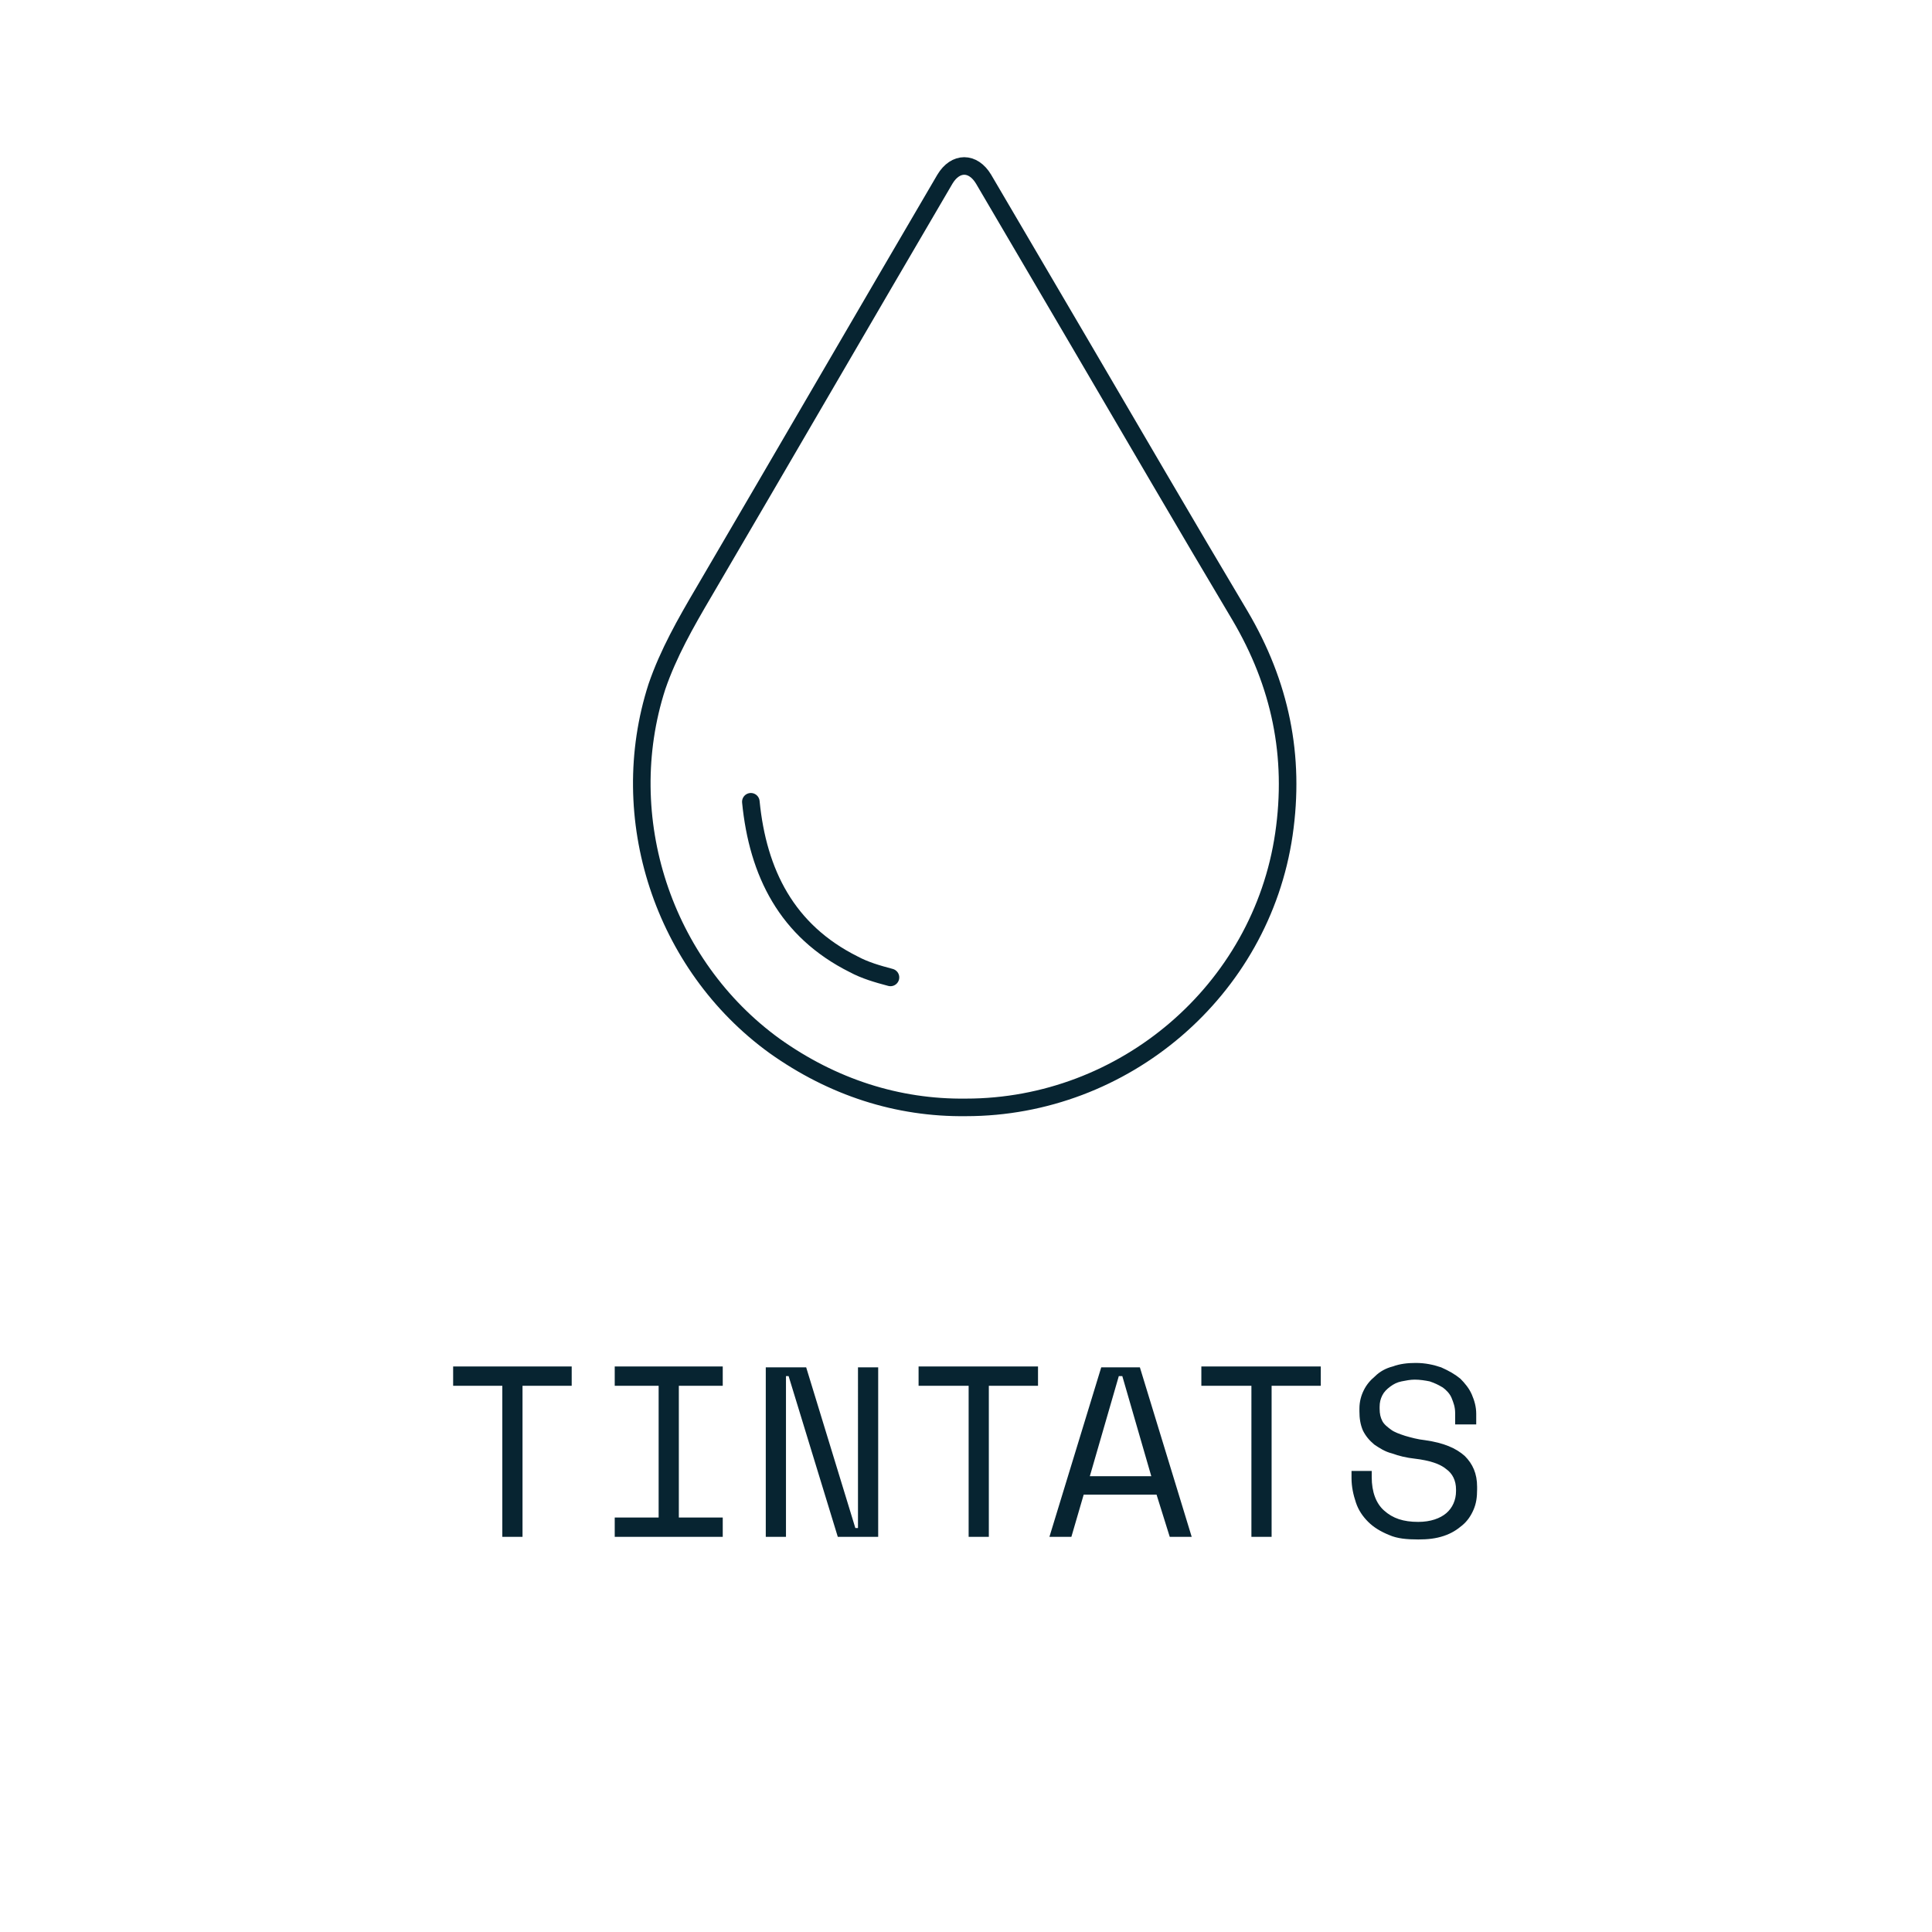 <?xml version="1.0" encoding="utf-8"?>
<!-- Generator: Adobe Illustrator 25.0.1, SVG Export Plug-In . SVG Version: 6.00 Build 0)  -->
<svg version="1.1" id="Capa_1" xmlns="http://www.w3.org/2000/svg" xmlns:xlink="http://www.w3.org/1999/xlink" x="0px" y="0px"
	 viewBox="0 0 220 220" style="enable-background:new 0 0 220 220;" xml:space="preserve">
<style type="text/css">
	.st0{clip-path:url(#SVGID_2_);fill:none;stroke:#072431;stroke-width:2;stroke-linecap:round;}
	.st1{clip-path:url(#SVGID_2_);fill:none;stroke:#072431;stroke-width:2;stroke-linecap:round;stroke-miterlimit:10;}
	.st2{clip-path:url(#SVGID_2_);fill:#072431;}
</style>
<g>
	<defs>
		<rect id="SVGID_1_" x="-0.1" y="0.3" width="220" height="220"/>
	</defs>
	<clipPath id="SVGID_2_">
		<use xlink:href="#SVGID_1_"  style="overflow:visible;"/>
	</clipPath>
	<path class="st0" d="M110,126.1c18,0,33.6-13.3,36.2-31.1c1.3-8.9-0.4-17.1-5-24.9c-6.2-10.4-12.3-20.9-18.4-31.3
		c-3.6-6.1-7.2-12.3-10.8-18.4c-1.2-2-3.2-2-4.4,0c-9.2,15.7-18.3,31.4-27.5,47.1c-2,3.4-4,6.9-5.3,10.7
		c-4.8,14.9,0.7,31.7,13.4,40.9C94.8,123.8,102.2,126.2,110,126.1z"/>
	<path class="st1" d="M85.5,91.3c0.8,8.1,4.1,14.7,11.7,18.5c1.3,0.7,2.7,1.1,4.2,1.5"/>
	<path class="st2" d="M165.8,162.2h2.3v-1.2c0-0.8-0.2-1.5-0.5-2.2c-0.3-0.7-0.8-1.3-1.3-1.8c-0.6-0.5-1.3-0.9-2.2-1.3
		c-0.9-0.3-1.8-0.5-2.9-0.5c-0.9,0-1.8,0.1-2.6,0.4c-0.8,0.2-1.5,0.6-2,1.1c-0.6,0.5-1,1-1.3,1.6c-0.3,0.6-0.5,1.3-0.5,2.1v0.3
		c0,0.8,0.1,1.5,0.4,2.2c0.3,0.6,0.7,1.1,1.3,1.6c0.6,0.4,1.2,0.8,2,1c0.8,0.3,1.7,0.5,2.6,0.6c1.7,0.2,2.9,0.6,3.6,1.2
		c0.7,0.5,1.1,1.3,1.1,2.3v0.2c0,1-0.4,1.9-1.1,2.5c-0.7,0.6-1.8,1-3.2,1c-1.7,0-2.9-0.4-3.9-1.3c-0.9-0.8-1.4-2.1-1.4-3.8v-0.7
		h-2.3v0.8c0,1,0.2,1.9,0.5,2.8c0.3,0.9,0.8,1.6,1.4,2.2c0.6,0.6,1.4,1.1,2.4,1.5c0.9,0.4,2,0.5,3.3,0.5c1.1,0,2-0.1,2.9-0.4
		s1.5-0.7,2.1-1.2c0.6-0.5,1-1.1,1.3-1.8c0.3-0.7,0.4-1.4,0.4-2.3v-0.3c0-1.5-0.5-2.6-1.4-3.5c-1-0.9-2.4-1.5-4.5-1.8
		c-0.9-0.1-1.6-0.3-2.3-0.5c-0.6-0.2-1.2-0.4-1.6-0.7c-0.4-0.3-0.8-0.6-1-1c-0.2-0.4-0.3-0.8-0.3-1.4v-0.2c0-0.5,0.1-0.9,0.3-1.3
		c0.2-0.4,0.5-0.7,0.9-1c0.4-0.3,0.8-0.5,1.3-0.6c0.5-0.1,1-0.2,1.5-0.2c0.6,0,1.2,0.1,1.7,0.2c0.6,0.2,1,0.4,1.5,0.7
		c0.4,0.3,0.8,0.7,1,1.2c0.2,0.5,0.4,1,0.4,1.7V162.2z M136.9,157.8h5.6V175h2.3v-17.2h5.6v-2.2h-13.6V157.8z M127.8,156.7l3.3,11.4
		h-7l3.3-11.4H127.8z M133.2,175h2.5l-5.9-19.3h-4.4l-5.9,19.3h2.5l1.4-4.8h8.3L133.2,175z M104.7,157.8h5.6V175h2.3v-17.2h5.6v-2.2
		h-13.6V157.8z M91.8,155.7h-4.6V175h2.3v-18.3h0.3l5.6,18.3h4.6v-19.3h-2.3V174h-0.3L91.8,155.7z M70,157.8h5v15h-5v2.2h12.3v-2.2
		h-5v-15h5v-2.2H70V157.8z M51.6,157.8h5.6V175h2.3v-17.2h5.6v-2.2H51.6V157.8z"/>
</g>
</svg>
